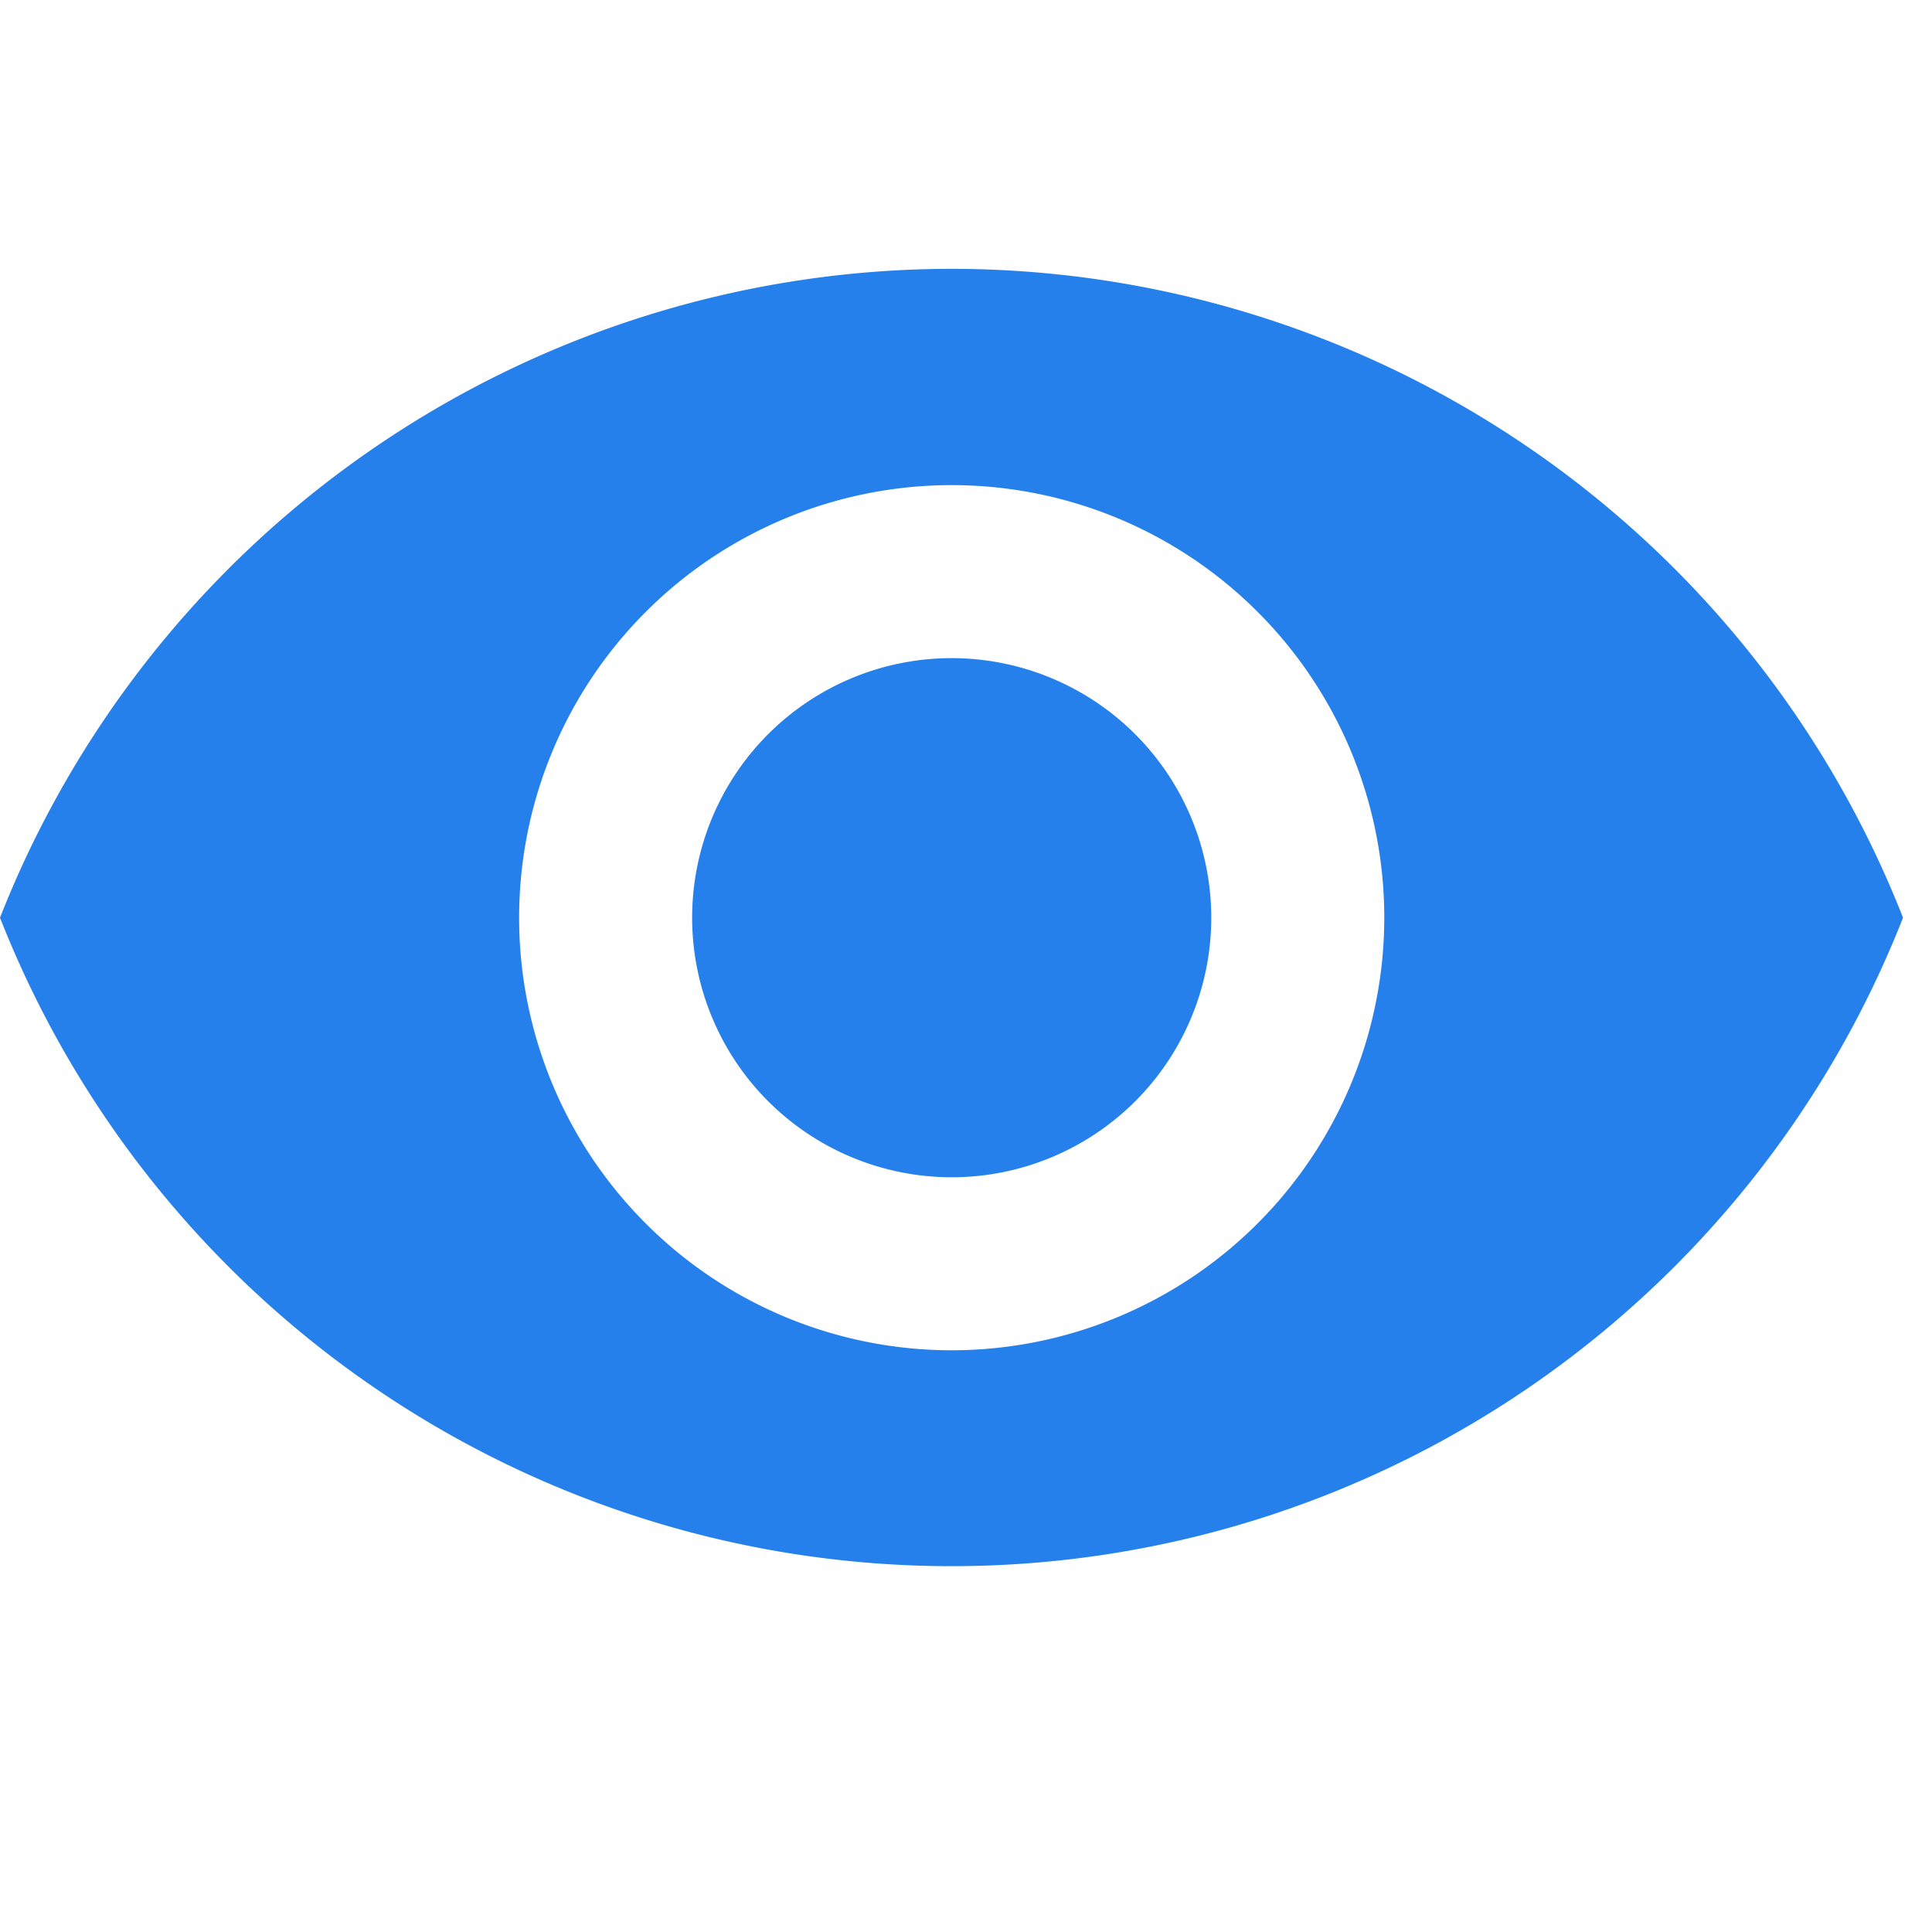 <svg xmlns="http://www.w3.org/2000/svg" width="20" height="20" viewBox="0 0 20 20">
  <g id="Group_11103" data-name="Group 11103" transform="translate(-986 -419)">
    <g id="visibility" transform="translate(986 347.116)">
      <g id="Group_11060" data-name="Group 11060" transform="translate(0 74.667)">
        <g id="Group_11059" data-name="Group 11059" transform="translate(0 0)">
          <path id="Path_16226" data-name="Path 16226" d="M173.354,170.667a2.687,2.687,0,1,0,2.687,2.687A2.689,2.689,0,0,0,173.354,170.667Z" transform="translate(-163.502 -166.637)" fill="#2680eb"/>
          <path id="Path_16227" data-name="Path 16227" d="M9.852,74.667A10.592,10.592,0,0,0,0,81.384a10.583,10.583,0,0,0,19.7,0A10.587,10.587,0,0,0,9.852,74.667Zm0,11.195a4.478,4.478,0,1,1,4.478-4.478A4.48,4.48,0,0,1,9.852,85.862Z" transform="translate(0 -74.667)" fill="#2680eb"/>
        </g>
      </g>
    </g>
    <rect id="Rectangle_4827" data-name="Rectangle 4827" width="20" height="20" transform="translate(986 419)" fill="none"/>
  </g>
</svg>

